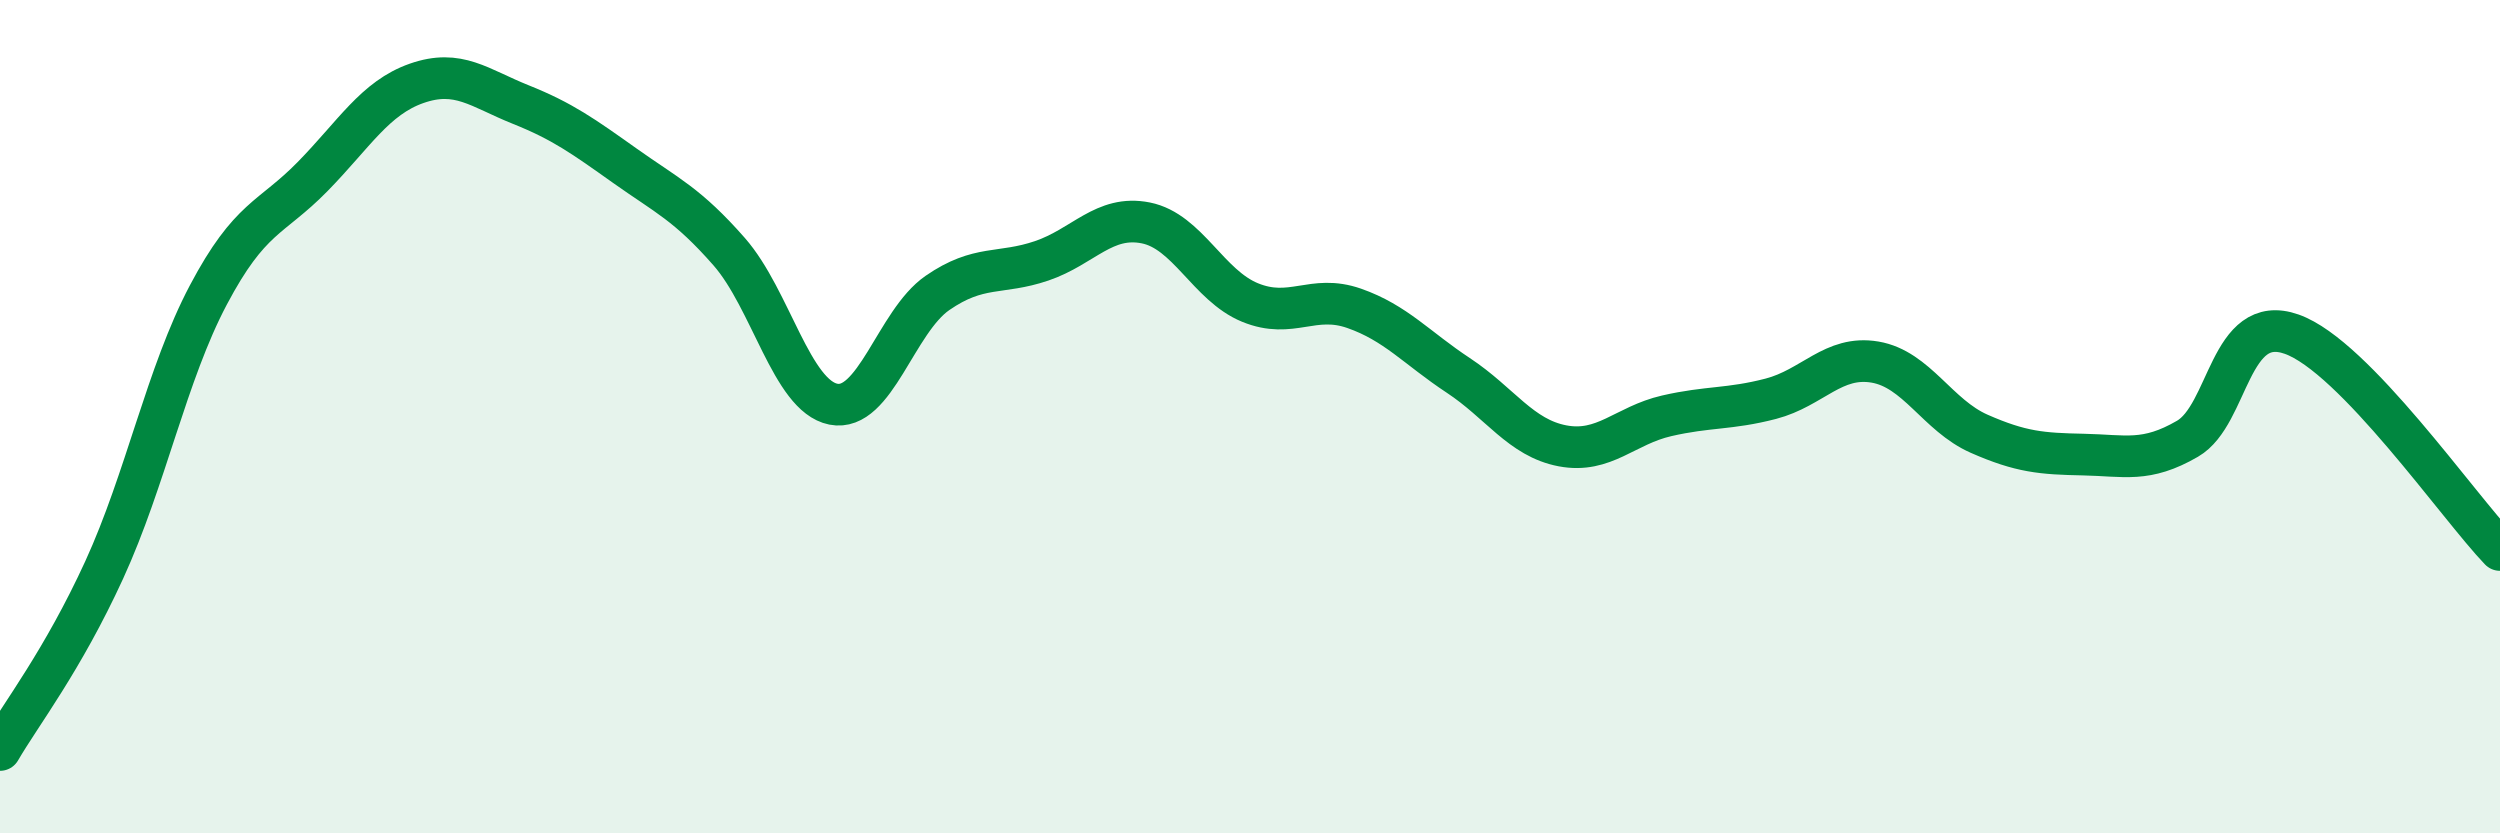 
    <svg width="60" height="20" viewBox="0 0 60 20" xmlns="http://www.w3.org/2000/svg">
      <path
        d="M 0,18 C 0.5,17.14 1.5,15.86 2.5,13.68 C 3.5,11.5 4,8.97 5,7.08 C 6,5.19 6.5,5.26 7.5,4.24 C 8.5,3.22 9,2.35 10,2 C 11,1.65 11.5,2.11 12.5,2.51 C 13.5,2.91 14,3.27 15,3.98 C 16,4.69 16.5,4.9 17.5,6.04 C 18.5,7.18 19,9.5 20,9.7 C 21,9.9 21.5,7.72 22.5,7.03 C 23.5,6.34 24,6.6 25,6.26 C 26,5.92 26.5,5.15 27.5,5.35 C 28.5,5.55 29,6.85 30,7.26 C 31,7.67 31.5,7.05 32.5,7.4 C 33.5,7.75 34,8.35 35,9.01 C 36,9.67 36.5,10.51 37.5,10.7 C 38.5,10.89 39,10.21 40,9.98 C 41,9.75 41.5,9.83 42.5,9.57 C 43.5,9.31 44,8.52 45,8.69 C 46,8.86 46.5,9.97 47.5,10.41 C 48.5,10.85 49,10.89 50,10.91 C 51,10.93 51.5,11.11 52.5,10.53 C 53.5,9.95 53.5,7.49 55,8.02 C 56.5,8.55 59,12.16 60,13.2L60 20L0 20Z"
        fill="#008740"
        opacity="0.1"
        stroke-linecap="round"
        stroke-linejoin="round"
      />
      <path
        d="M 0,18 C 0.5,17.14 1.5,15.86 2.5,13.68 C 3.5,11.5 4,8.97 5,7.08 C 6,5.19 6.5,5.26 7.5,4.24 C 8.5,3.22 9,2.35 10,2 C 11,1.65 11.5,2.11 12.5,2.51 C 13.5,2.91 14,3.27 15,3.98 C 16,4.69 16.5,4.9 17.5,6.04 C 18.5,7.18 19,9.5 20,9.7 C 21,9.9 21.5,7.72 22.5,7.03 C 23.5,6.34 24,6.6 25,6.26 C 26,5.92 26.5,5.15 27.5,5.35 C 28.5,5.55 29,6.85 30,7.26 C 31,7.67 31.5,7.05 32.5,7.4 C 33.5,7.75 34,8.35 35,9.01 C 36,9.67 36.5,10.51 37.5,10.7 C 38.5,10.89 39,10.21 40,9.98 C 41,9.75 41.5,9.83 42.5,9.57 C 43.5,9.31 44,8.52 45,8.69 C 46,8.86 46.5,9.97 47.5,10.41 C 48.5,10.85 49,10.89 50,10.91 C 51,10.93 51.5,11.11 52.5,10.53 C 53.5,9.95 53.5,7.49 55,8.02 C 56.5,8.55 59,12.16 60,13.2"
        stroke="#008740"
        stroke-width="1"
        fill="none"
        stroke-linecap="round"
        stroke-linejoin="round"
      />
    </svg>
  